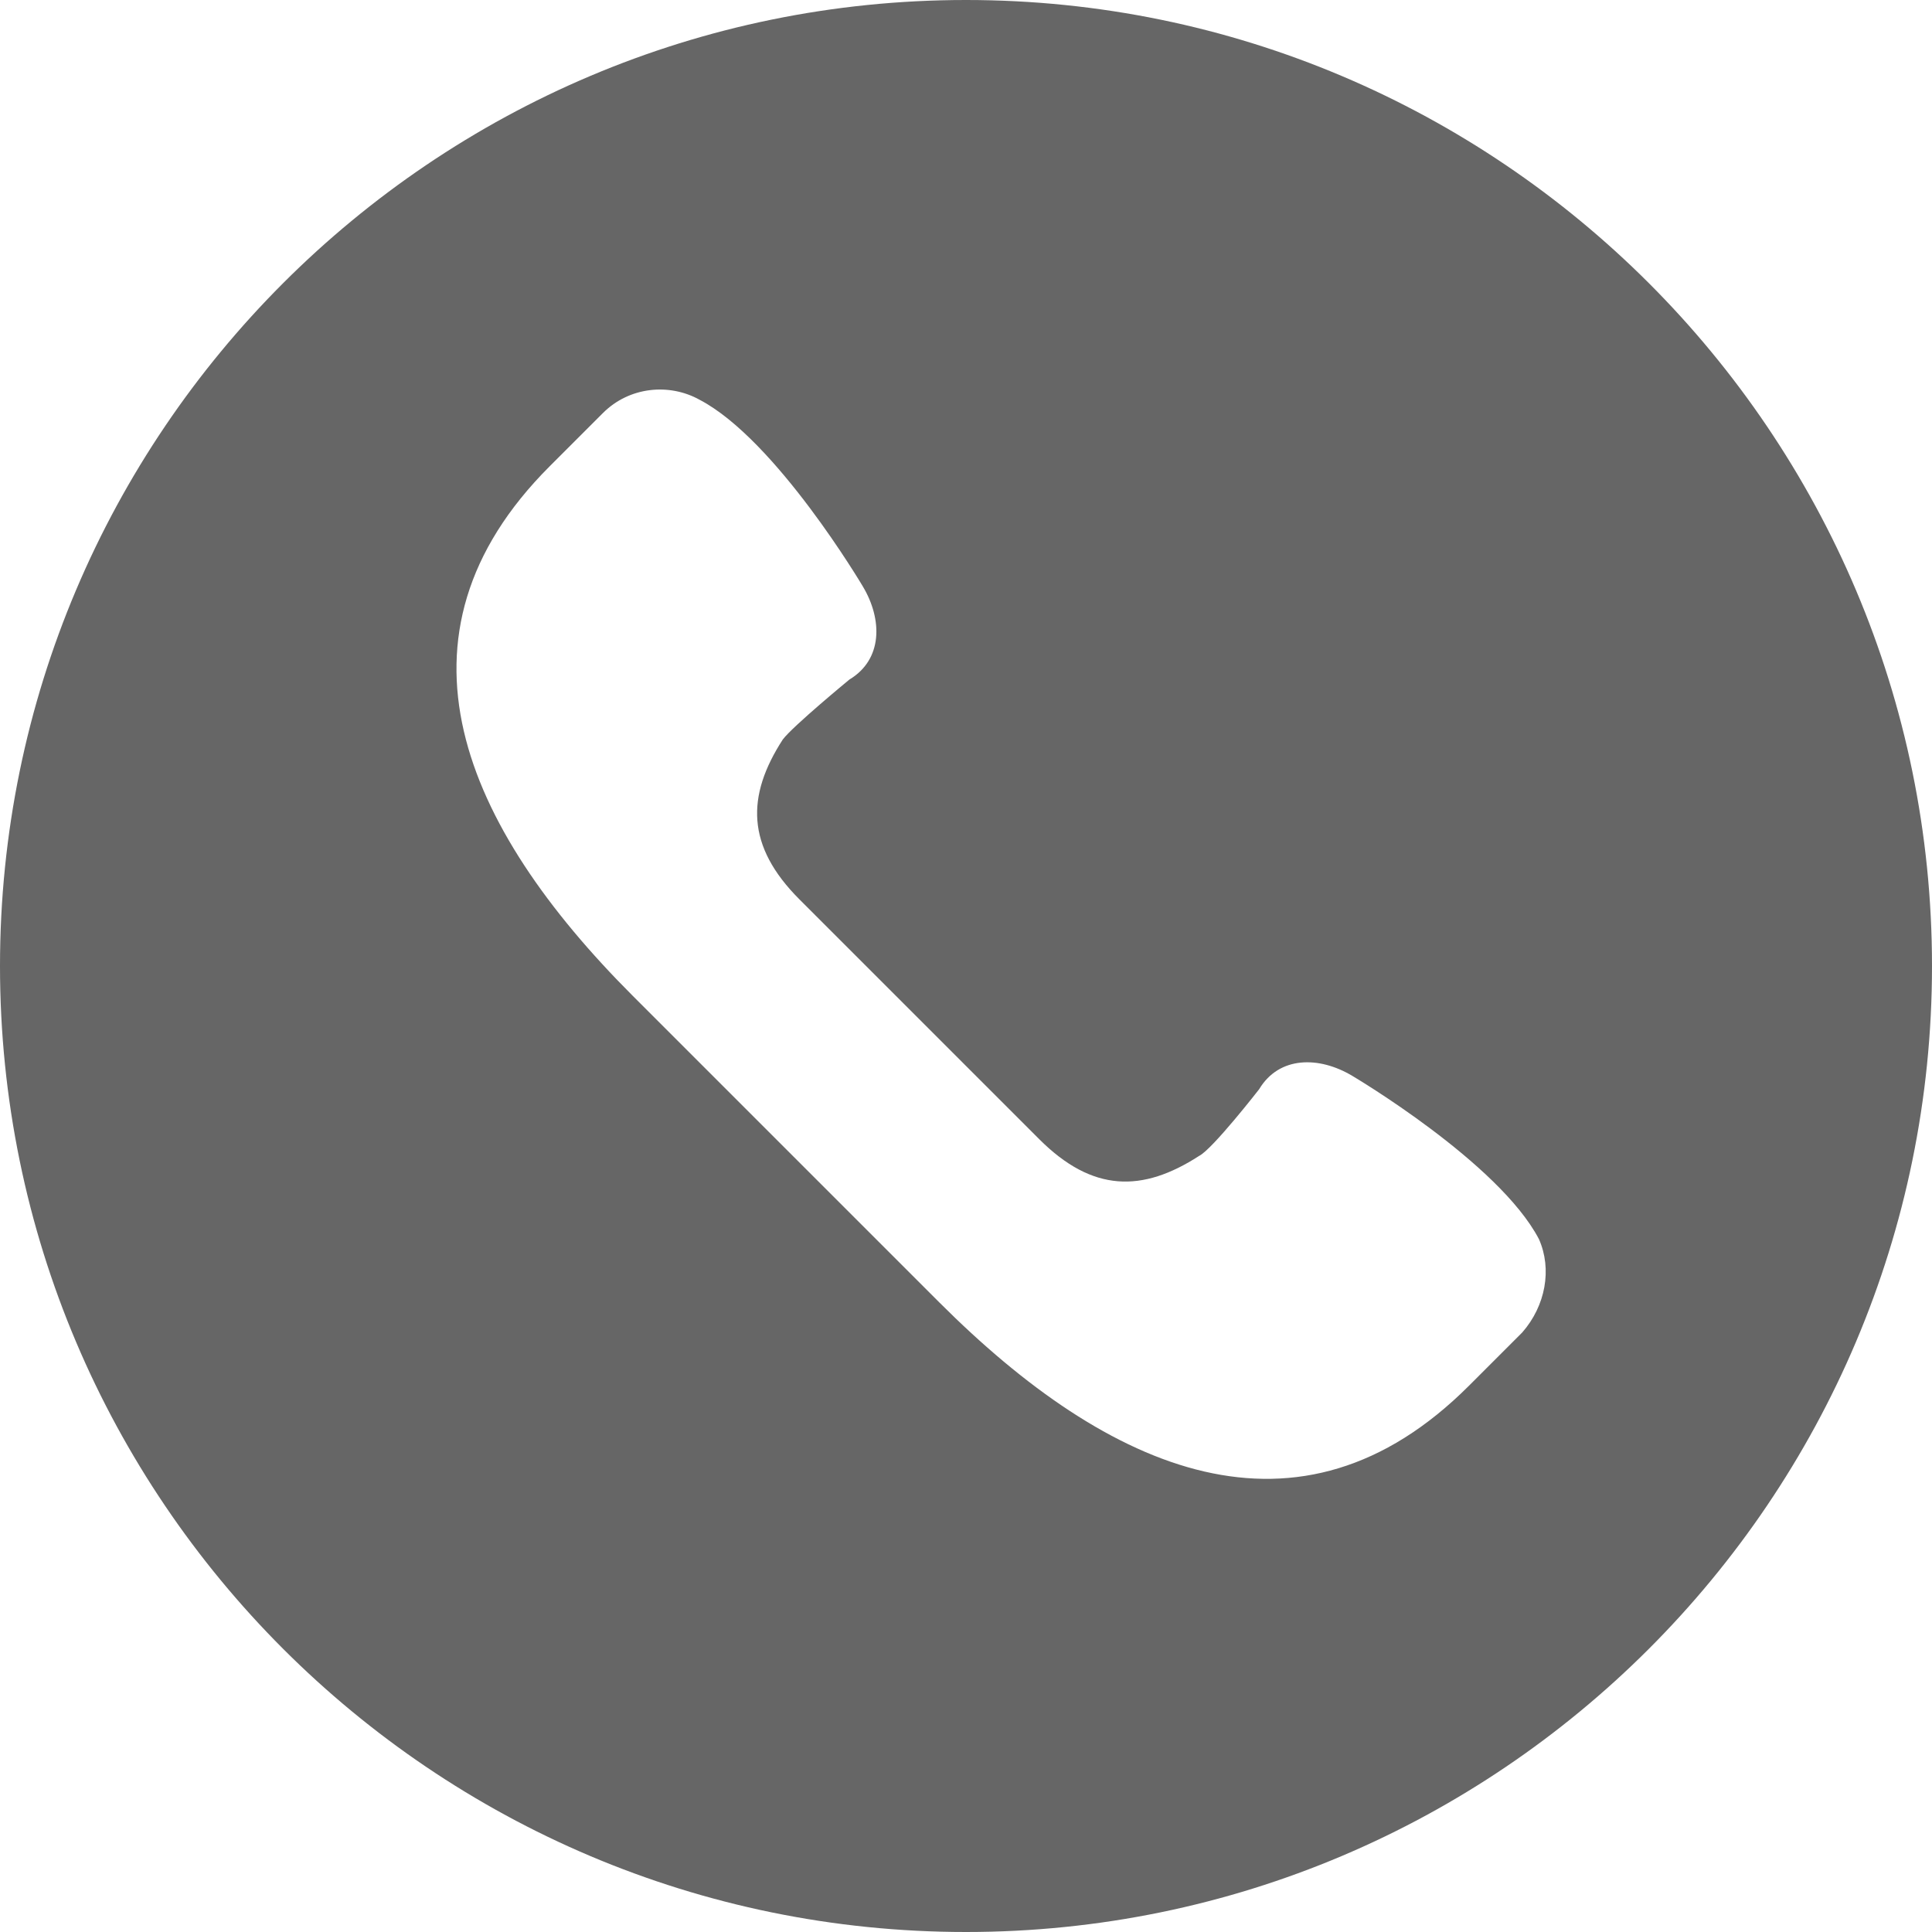 <?xml version="1.0" encoding="utf-8"?>
<!-- Generator: Adobe Illustrator 27.0.0, SVG Export Plug-In . SVG Version: 6.00 Build 0)  -->
<svg version="1.1" id="Capa_1" xmlns="http://www.w3.org/2000/svg" xmlns:xlink="http://www.w3.org/1999/xlink" x="0px" y="0px"
	 viewBox="0 0 58 58" style="enable-background:new 0 0 58 58;" xml:space="preserve">
<style type="text/css">
	.st0{fill:#666666;}
</style>
<path class="st0" d="M29,0C13,0,0,13,0,29s13,29,29,29s29-13,29-29S45,0,29,0z M45.7,40l-1.6,1.6c-5.1,5.1-10.8,2.6-15.9-2.5
	l-4.6-4.6L19,29.9c-5.1-5.1-7.6-10.8-2.5-15.9l1.6-1.6c0.8-0.8,2-0.9,2.9-0.4c2.3,1.2,4.9,5.6,4.9,5.6c0.6,1,0.6,2.2-0.4,2.8
	c0,0-1.7,1.4-2,1.8c-1.1,1.7-1.1,3.2,0.5,4.8l3.6,3.6l3.6,3.6c1.6,1.6,3.1,1.6,4.8,0.5c0.4-0.2,1.8-2,1.8-2c0.6-1,1.8-1,2.8-0.4
	c0,0,4.4,2.6,5.6,4.9C46.6,38.1,46.4,39.2,45.7,40z"/>
</svg>
